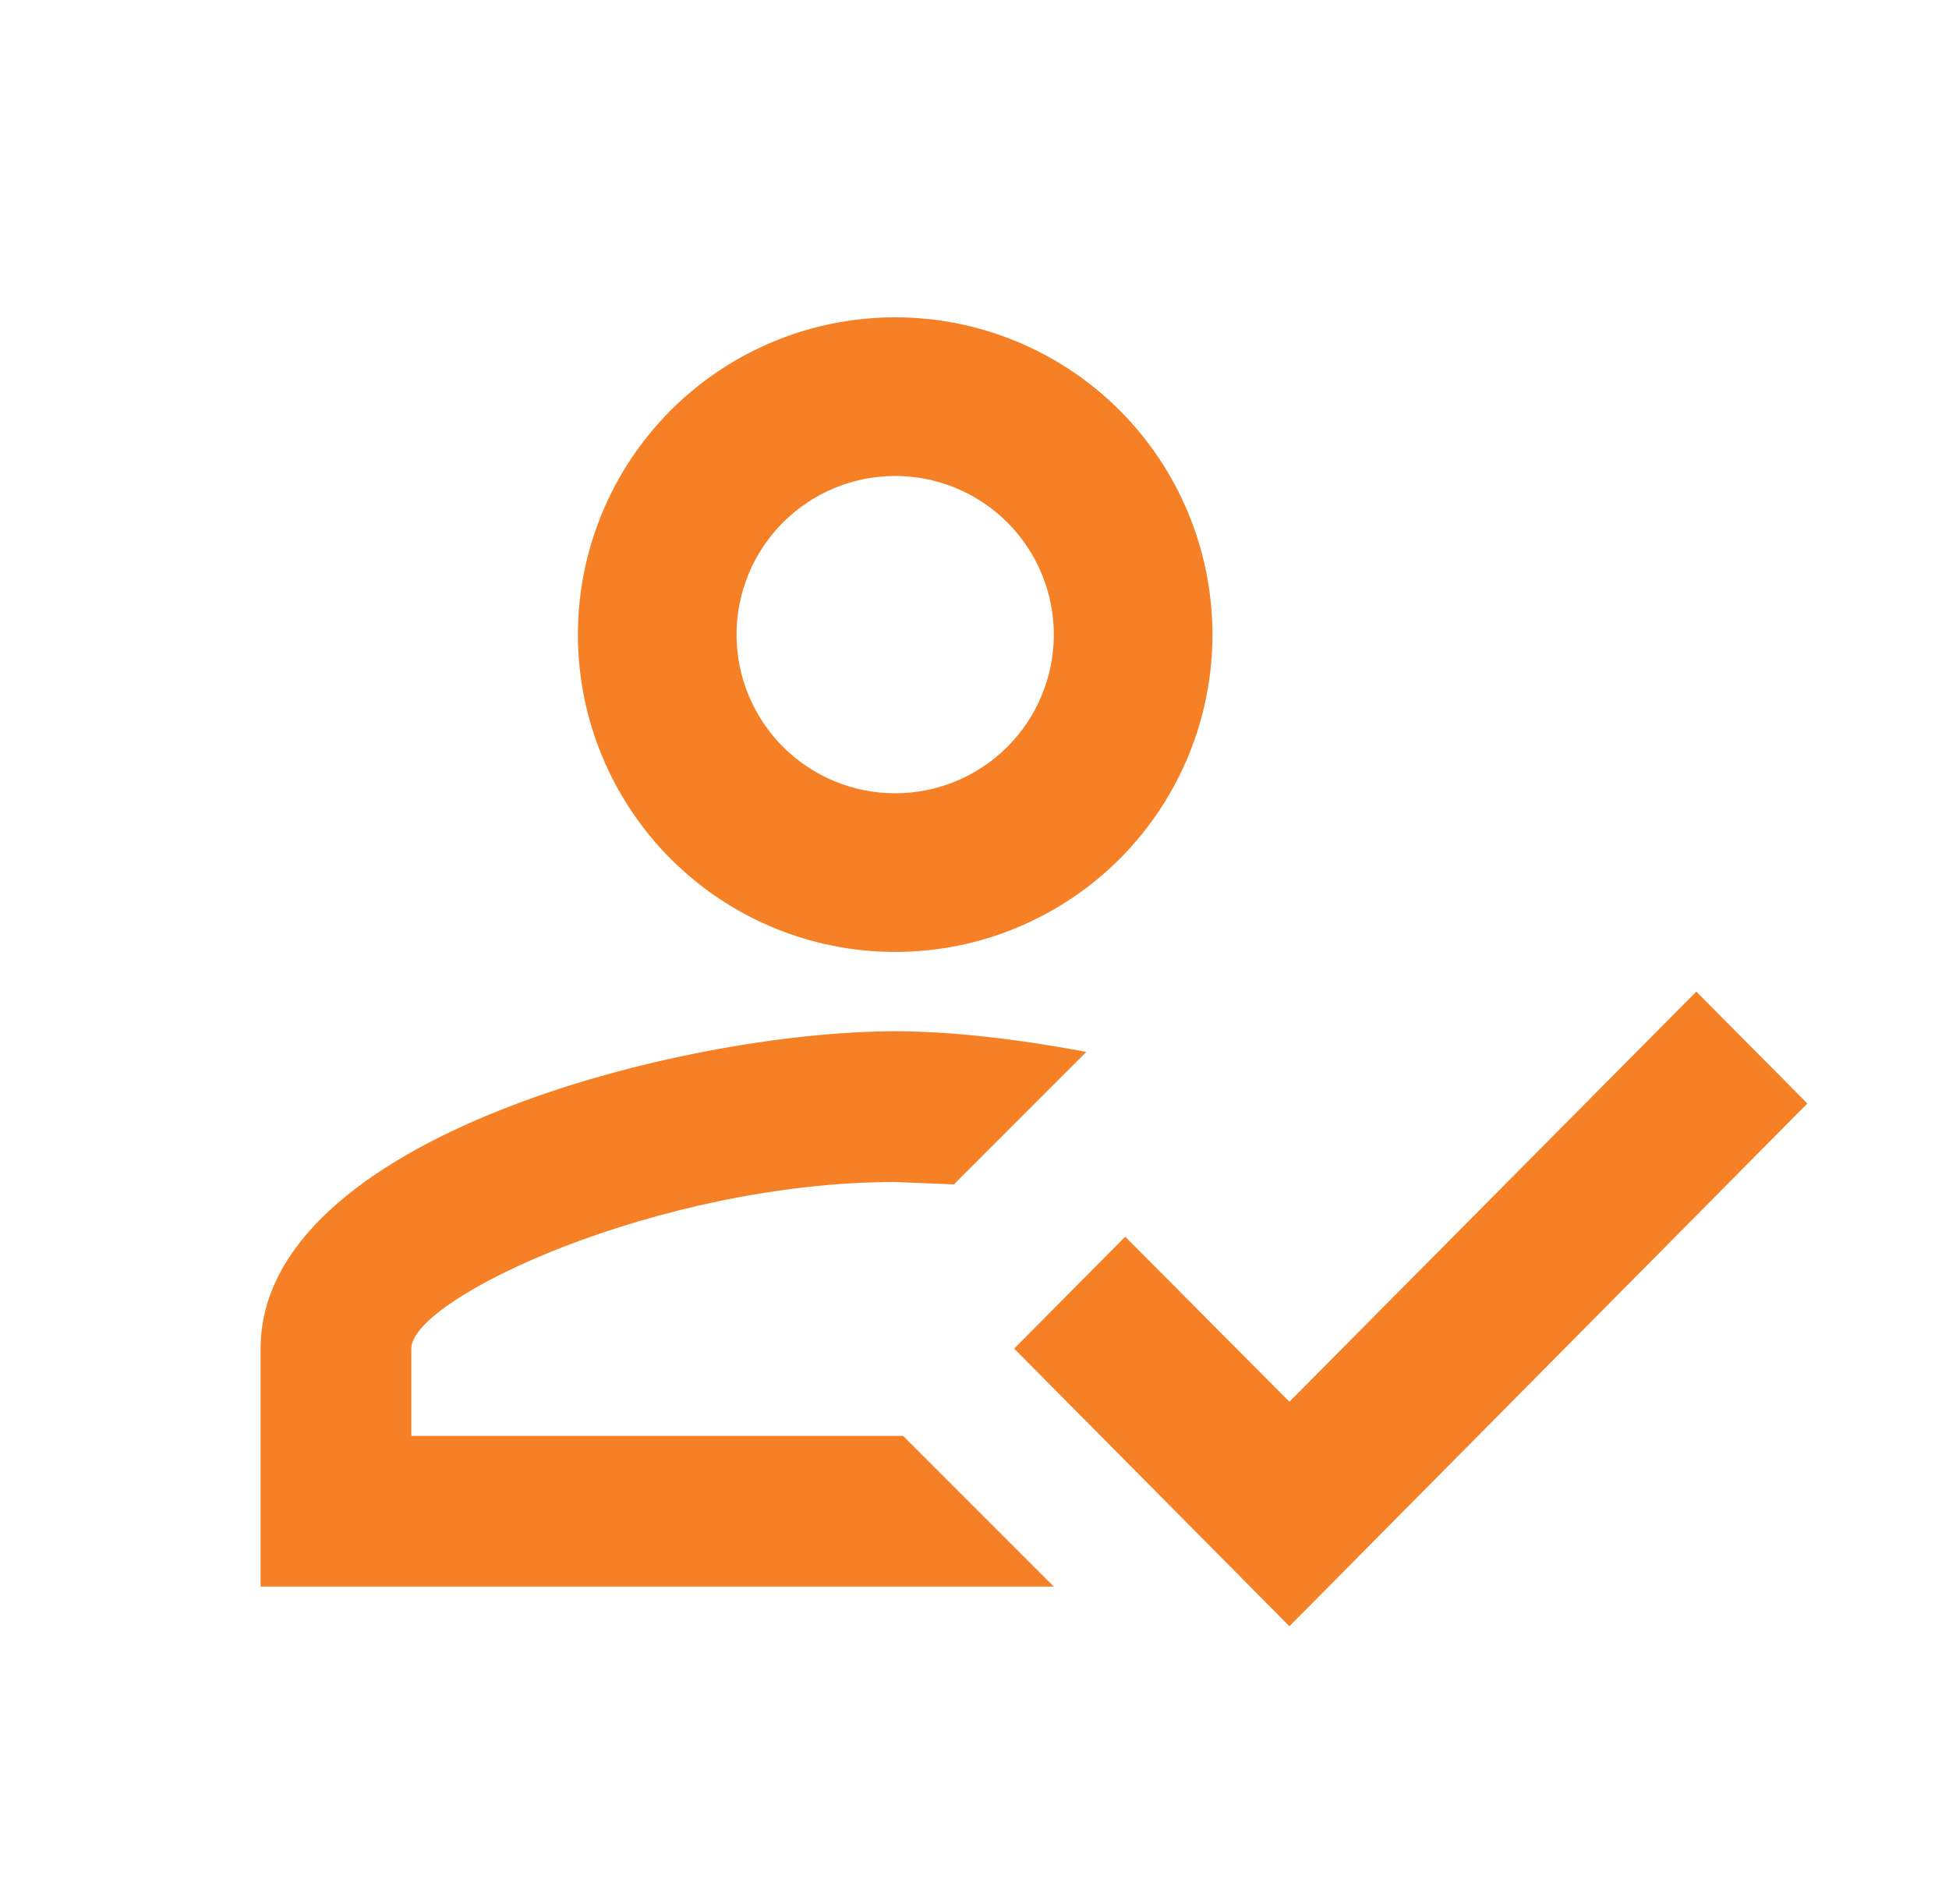 <svg width="43" height="42" viewBox="0 0 43 42" fill="none" xmlns="http://www.w3.org/2000/svg">
<path d="M37.425 21.875L39.875 24.343L28.448 35.875L22.375 29.75L24.825 27.282L28.448 30.922L37.425 21.875ZM19.75 7C21.607 7 23.387 7.737 24.7 9.05C26.012 10.363 26.75 12.143 26.75 14C26.75 15.857 26.012 17.637 24.7 18.95C23.387 20.262 21.607 21 19.75 21C17.893 21 16.113 20.262 14.8 18.95C13.488 17.637 12.75 15.857 12.75 14C12.75 12.143 13.488 10.363 14.8 9.05C16.113 7.737 17.893 7 19.75 7ZM19.75 10.5C18.822 10.5 17.931 10.869 17.275 11.525C16.619 12.181 16.25 13.072 16.25 14C16.25 14.928 16.619 15.819 17.275 16.475C17.931 17.131 18.822 17.5 19.75 17.5C20.678 17.5 21.569 17.131 22.225 16.475C22.881 15.819 23.25 14.928 23.25 14C23.25 13.072 22.881 12.181 22.225 11.525C21.569 10.869 20.678 10.5 19.75 10.5ZM19.75 22.75C20.94 22.75 22.375 22.907 23.968 23.205L21.045 26.128L19.75 26.075C14.553 26.075 9.075 28.63 9.075 29.75V31.675H19.925L23.25 35H5.75V29.75C5.75 25.095 15.078 22.75 19.75 22.75Z" fill="#F58026"/>
</svg>
